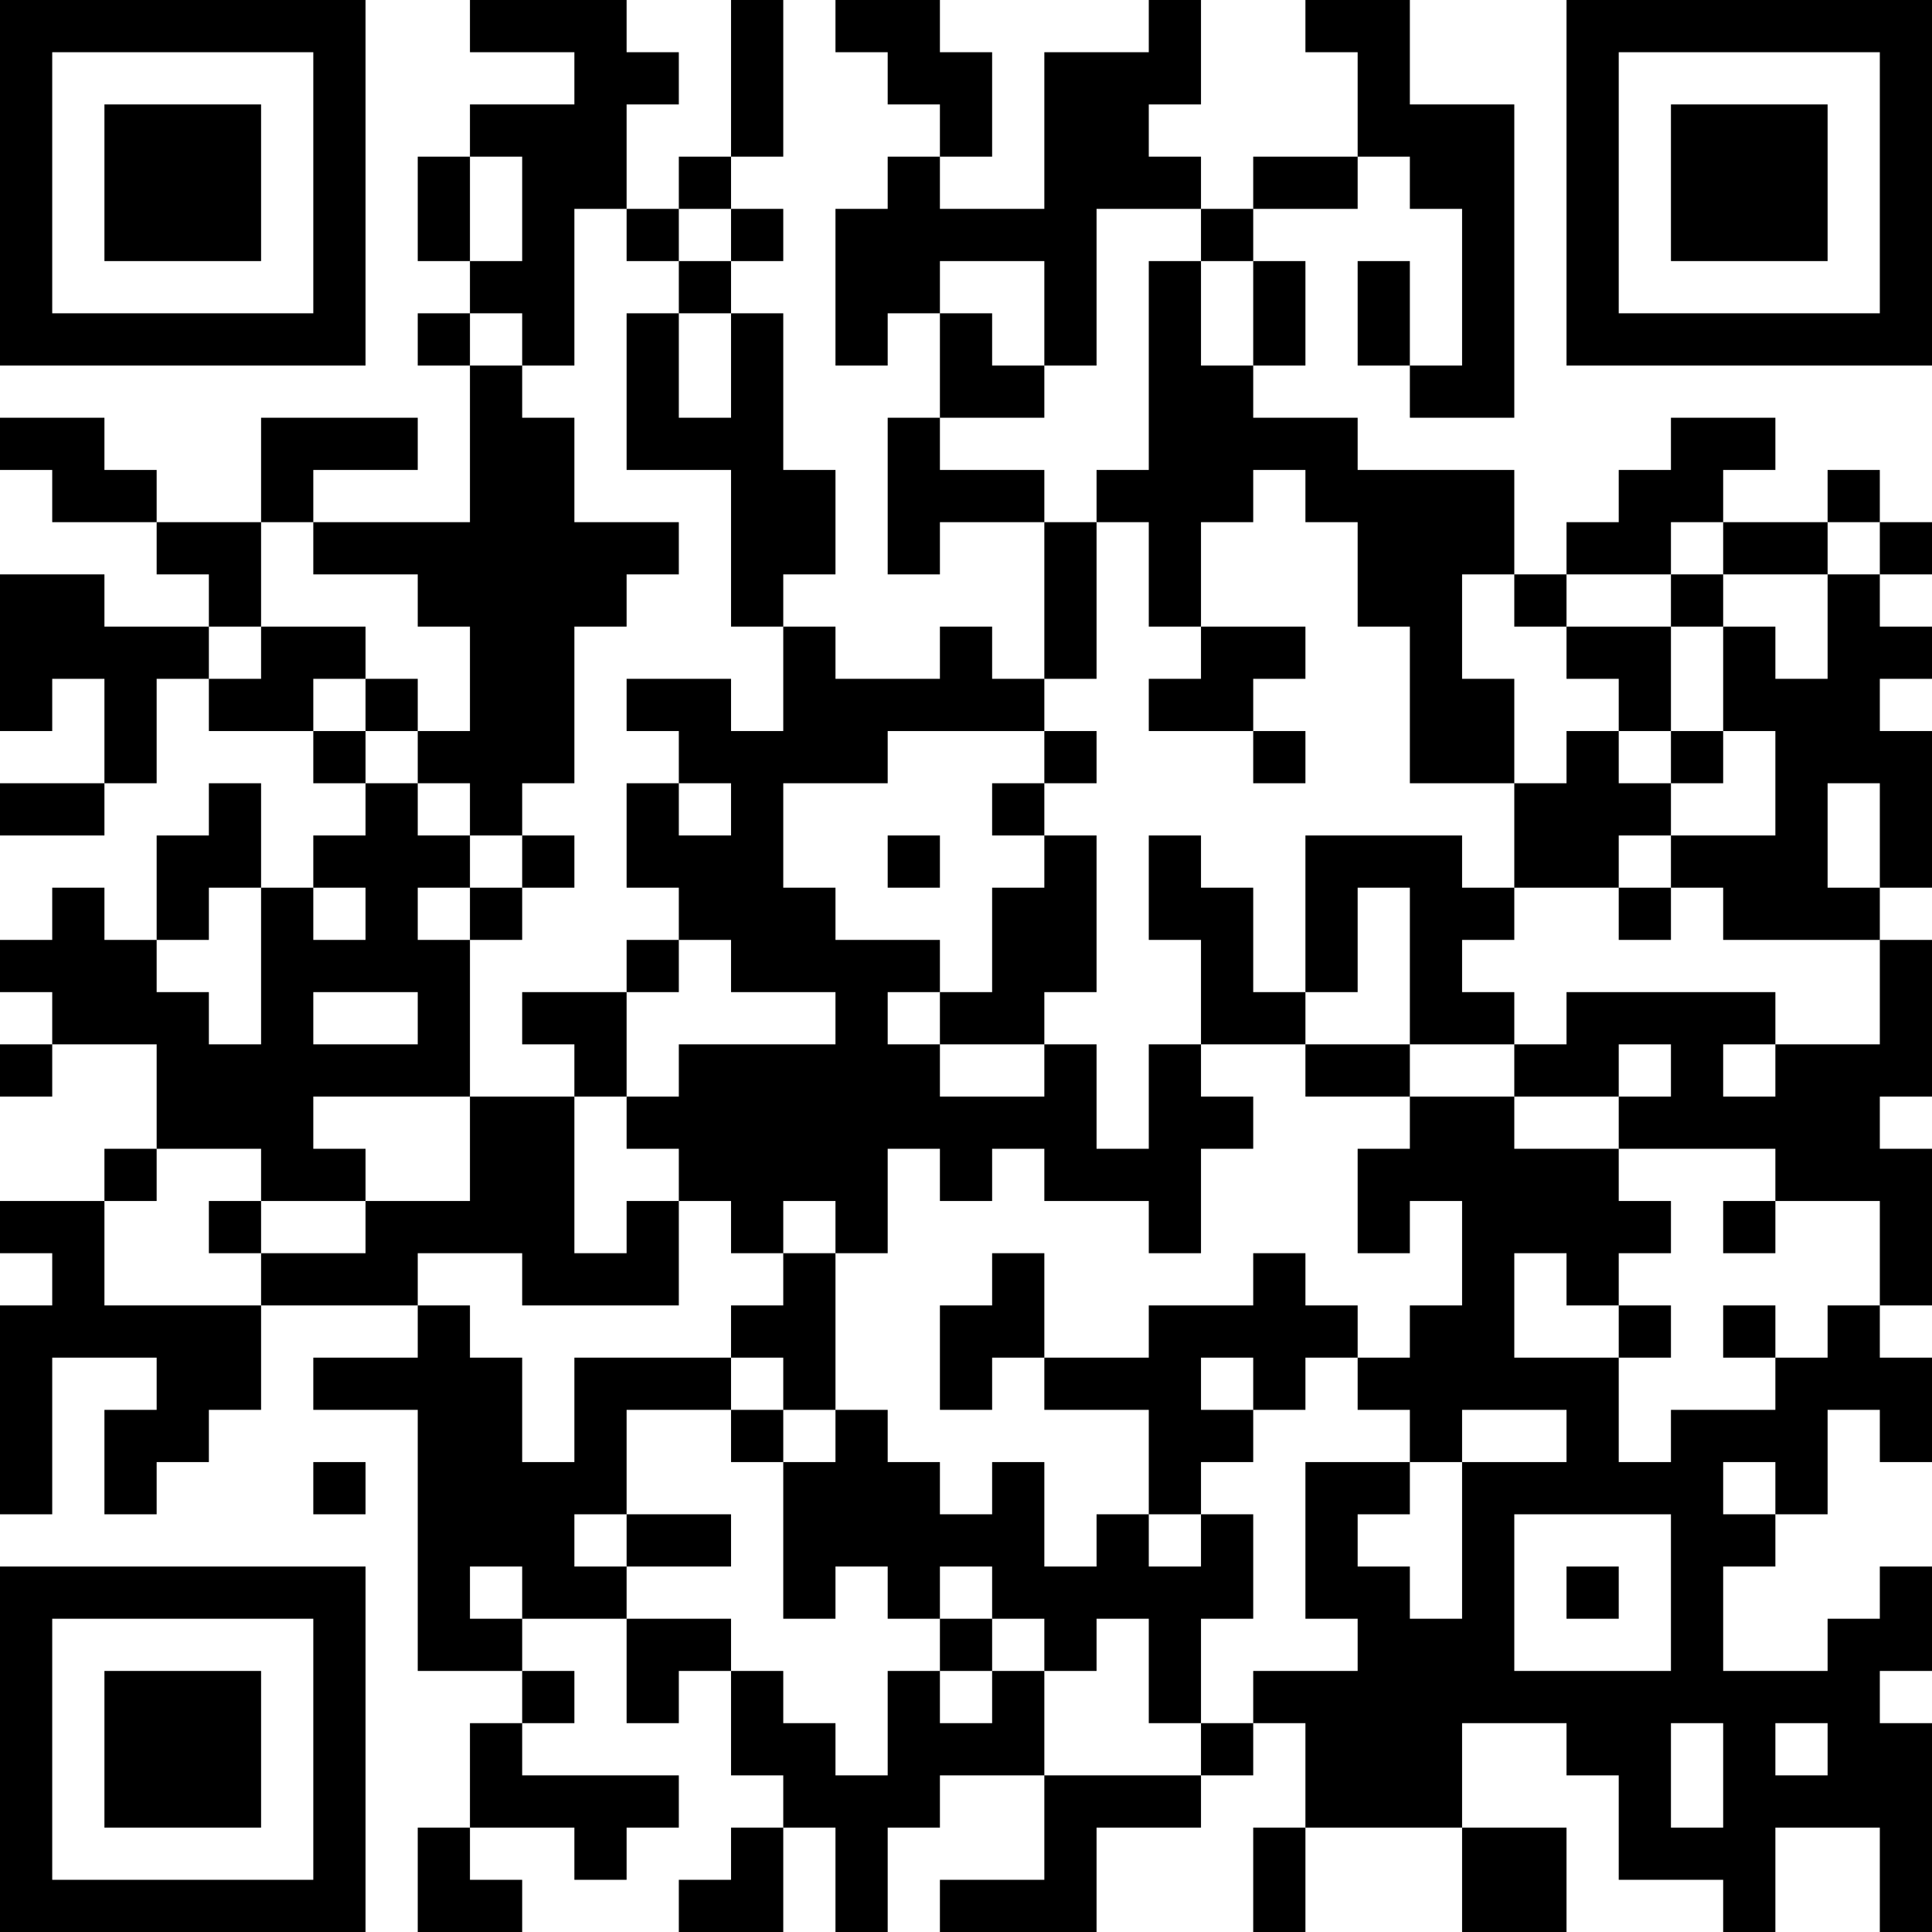 <?xml version="1.0" encoding="UTF-8"?>
<svg xmlns="http://www.w3.org/2000/svg" version="1.1" width="400" height="400" viewBox="0 0 400 400"><rect x="0" y="0" width="400" height="400" fill="#ffffff"/><g transform="scale(10.811)"><g transform="translate(0,0)"><path fill-rule="evenodd" d="M9 0L9 1L11 1L11 2L9 2L9 3L8 3L8 5L9 5L9 6L8 6L8 7L9 7L9 10L6 10L6 9L8 9L8 8L5 8L5 10L3 10L3 9L2 9L2 8L0 8L0 9L1 9L1 10L3 10L3 11L4 11L4 12L2 12L2 11L0 11L0 14L1 14L1 13L2 13L2 15L0 15L0 16L2 16L2 15L3 15L3 13L4 13L4 14L6 14L6 15L7 15L7 16L6 16L6 17L5 17L5 15L4 15L4 16L3 16L3 18L2 18L2 17L1 17L1 18L0 18L0 19L1 19L1 20L0 20L0 21L1 21L1 20L3 20L3 22L2 22L2 23L0 23L0 24L1 24L1 25L0 25L0 29L1 29L1 26L3 26L3 27L2 27L2 29L3 29L3 28L4 28L4 27L5 27L5 25L8 25L8 26L6 26L6 27L8 27L8 32L10 32L10 33L9 33L9 35L8 35L8 37L10 37L10 36L9 36L9 35L11 35L11 36L12 36L12 35L13 35L13 34L10 34L10 33L11 33L11 32L10 32L10 31L12 31L12 33L13 33L13 32L14 32L14 34L15 34L15 35L14 35L14 36L13 36L13 37L15 37L15 35L16 35L16 37L17 37L17 35L18 35L18 34L20 34L20 36L18 36L18 37L21 37L21 35L23 35L23 34L24 34L24 33L25 33L25 35L24 35L24 37L25 37L25 35L28 35L28 37L30 37L30 35L28 35L28 33L30 33L30 34L31 34L31 36L33 36L33 37L34 37L34 35L36 35L36 37L37 37L37 33L36 33L36 32L37 32L37 30L36 30L36 31L35 31L35 32L33 32L33 30L34 30L34 29L35 29L35 27L36 27L36 28L37 28L37 26L36 26L36 25L37 25L37 22L36 22L36 21L37 21L37 18L36 18L36 17L37 17L37 14L36 14L36 13L37 13L37 12L36 12L36 11L37 11L37 10L36 10L36 9L35 9L35 10L33 10L33 9L34 9L34 8L32 8L32 9L31 9L31 10L30 10L30 11L29 11L29 9L26 9L26 8L24 8L24 7L25 7L25 5L24 5L24 4L26 4L26 3L27 3L27 4L28 4L28 7L27 7L27 5L26 5L26 7L27 7L27 8L29 8L29 2L27 2L27 0L25 0L25 1L26 1L26 3L24 3L24 4L23 4L23 3L22 3L22 2L23 2L23 0L22 0L22 1L20 1L20 4L18 4L18 3L19 3L19 1L18 1L18 0L16 0L16 1L17 1L17 2L18 2L18 3L17 3L17 4L16 4L16 7L17 7L17 6L18 6L18 8L17 8L17 11L18 11L18 10L20 10L20 13L19 13L19 12L18 12L18 13L16 13L16 12L15 12L15 11L16 11L16 9L15 9L15 6L14 6L14 5L15 5L15 4L14 4L14 3L15 3L15 0L14 0L14 3L13 3L13 4L12 4L12 2L13 2L13 1L12 1L12 0ZM9 3L9 5L10 5L10 3ZM11 4L11 7L10 7L10 6L9 6L9 7L10 7L10 8L11 8L11 10L13 10L13 11L12 11L12 12L11 12L11 15L10 15L10 16L9 16L9 15L8 15L8 14L9 14L9 12L8 12L8 11L6 11L6 10L5 10L5 12L4 12L4 13L5 13L5 12L7 12L7 13L6 13L6 14L7 14L7 15L8 15L8 16L9 16L9 17L8 17L8 18L9 18L9 21L6 21L6 22L7 22L7 23L5 23L5 22L3 22L3 23L2 23L2 25L5 25L5 24L7 24L7 23L9 23L9 21L11 21L11 24L12 24L12 23L13 23L13 25L10 25L10 24L8 24L8 25L9 25L9 26L10 26L10 28L11 28L11 26L14 26L14 27L12 27L12 29L11 29L11 30L12 30L12 31L14 31L14 32L15 32L15 33L16 33L16 34L17 34L17 32L18 32L18 33L19 33L19 32L20 32L20 34L23 34L23 33L24 33L24 32L26 32L26 31L25 31L25 28L27 28L27 29L26 29L26 30L27 30L27 31L28 31L28 28L30 28L30 27L28 27L28 28L27 28L27 27L26 27L26 26L27 26L27 25L28 25L28 23L27 23L27 24L26 24L26 22L27 22L27 21L29 21L29 22L31 22L31 23L32 23L32 24L31 24L31 25L30 25L30 24L29 24L29 26L31 26L31 28L32 28L32 27L34 27L34 26L35 26L35 25L36 25L36 23L34 23L34 22L31 22L31 21L32 21L32 20L31 20L31 21L29 21L29 20L30 20L30 19L34 19L34 20L33 20L33 21L34 21L34 20L36 20L36 18L33 18L33 17L32 17L32 16L34 16L34 14L33 14L33 12L34 12L34 13L35 13L35 11L36 11L36 10L35 10L35 11L33 11L33 10L32 10L32 11L30 11L30 12L29 12L29 11L28 11L28 13L29 13L29 15L27 15L27 12L26 12L26 10L25 10L25 9L24 9L24 10L23 10L23 12L22 12L22 10L21 10L21 9L22 9L22 5L23 5L23 7L24 7L24 5L23 5L23 4L21 4L21 7L20 7L20 5L18 5L18 6L19 6L19 7L20 7L20 8L18 8L18 9L20 9L20 10L21 10L21 13L20 13L20 14L17 14L17 15L15 15L15 17L16 17L16 18L18 18L18 19L17 19L17 20L18 20L18 21L20 21L20 20L21 20L21 22L22 22L22 20L23 20L23 21L24 21L24 22L23 22L23 24L22 24L22 23L20 23L20 22L19 22L19 23L18 23L18 22L17 22L17 24L16 24L16 23L15 23L15 24L14 24L14 23L13 23L13 22L12 22L12 21L13 21L13 20L16 20L16 19L14 19L14 18L13 18L13 17L12 17L12 15L13 15L13 16L14 16L14 15L13 15L13 14L12 14L12 13L14 13L14 14L15 14L15 12L14 12L14 9L12 9L12 6L13 6L13 8L14 8L14 6L13 6L13 5L14 5L14 4L13 4L13 5L12 5L12 4ZM32 11L32 12L30 12L30 13L31 13L31 14L30 14L30 15L29 15L29 17L28 17L28 16L25 16L25 19L24 19L24 17L23 17L23 16L22 16L22 18L23 18L23 20L25 20L25 21L27 21L27 20L29 20L29 19L28 19L28 18L29 18L29 17L31 17L31 18L32 18L32 17L31 17L31 16L32 16L32 15L33 15L33 14L32 14L32 12L33 12L33 11ZM23 12L23 13L22 13L22 14L24 14L24 15L25 15L25 14L24 14L24 13L25 13L25 12ZM7 13L7 14L8 14L8 13ZM20 14L20 15L19 15L19 16L20 16L20 17L19 17L19 19L18 19L18 20L20 20L20 19L21 19L21 16L20 16L20 15L21 15L21 14ZM31 14L31 15L32 15L32 14ZM35 15L35 17L36 17L36 15ZM10 16L10 17L9 17L9 18L10 18L10 17L11 17L11 16ZM17 16L17 17L18 17L18 16ZM4 17L4 18L3 18L3 19L4 19L4 20L5 20L5 17ZM6 17L6 18L7 18L7 17ZM26 17L26 19L25 19L25 20L27 20L27 17ZM12 18L12 19L10 19L10 20L11 20L11 21L12 21L12 19L13 19L13 18ZM6 19L6 20L8 20L8 19ZM4 23L4 24L5 24L5 23ZM33 23L33 24L34 24L34 23ZM15 24L15 25L14 25L14 26L15 26L15 27L14 27L14 28L15 28L15 31L16 31L16 30L17 30L17 31L18 31L18 32L19 32L19 31L20 31L20 32L21 32L21 31L22 31L22 33L23 33L23 31L24 31L24 29L23 29L23 28L24 28L24 27L25 27L25 26L26 26L26 25L25 25L25 24L24 24L24 25L22 25L22 26L20 26L20 24L19 24L19 25L18 25L18 27L19 27L19 26L20 26L20 27L22 27L22 29L21 29L21 30L20 30L20 28L19 28L19 29L18 29L18 28L17 28L17 27L16 27L16 24ZM31 25L31 26L32 26L32 25ZM33 25L33 26L34 26L34 25ZM23 26L23 27L24 27L24 26ZM15 27L15 28L16 28L16 27ZM6 28L6 29L7 29L7 28ZM33 28L33 29L34 29L34 28ZM12 29L12 30L14 30L14 29ZM22 29L22 30L23 30L23 29ZM29 29L29 32L32 32L32 29ZM9 30L9 31L10 31L10 30ZM18 30L18 31L19 31L19 30ZM30 30L30 31L31 31L31 30ZM32 33L32 35L33 35L33 33ZM34 33L34 34L35 34L35 33ZM0 0L0 7L7 7L7 0ZM1 1L1 6L6 6L6 1ZM2 2L2 5L5 5L5 2ZM30 0L30 7L37 7L37 0ZM31 1L31 6L36 6L36 1ZM32 2L32 5L35 5L35 2ZM0 30L0 37L7 37L7 30ZM1 31L1 36L6 36L6 31ZM2 32L2 35L5 35L5 32Z" fill="#000000"/></g></g></svg>
